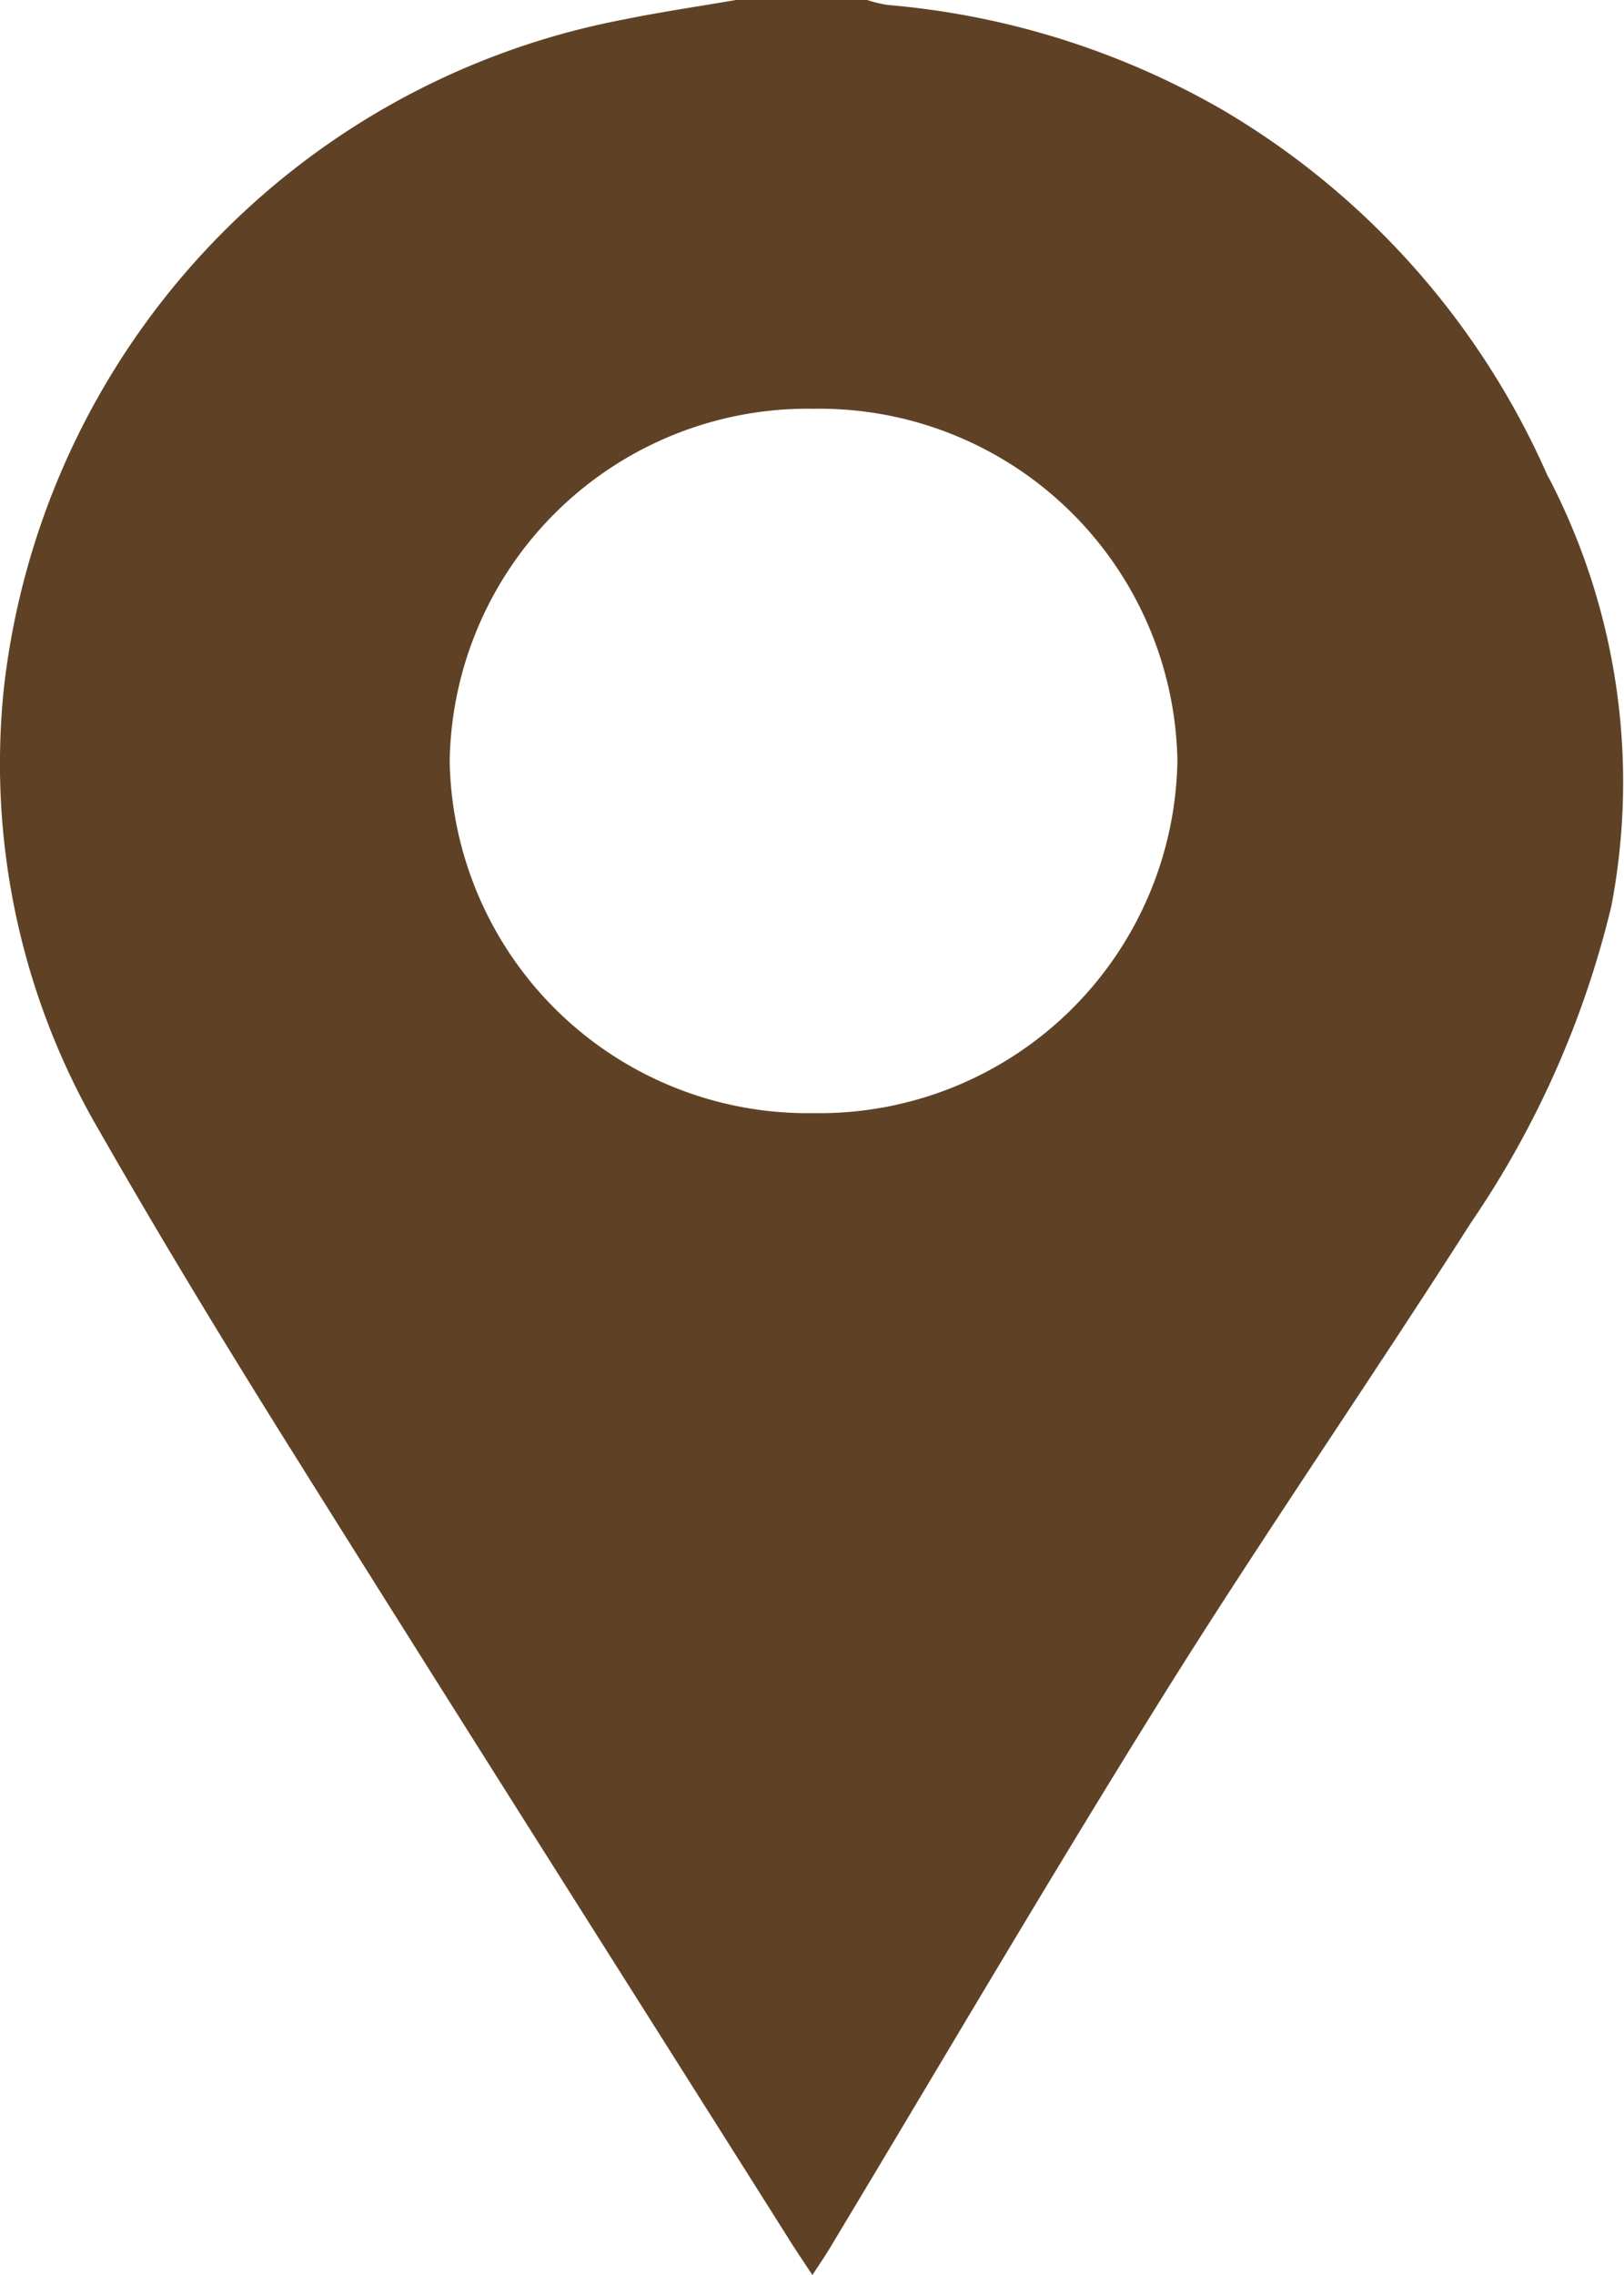 <svg xmlns="http://www.w3.org/2000/svg" width="20" height="28" viewBox="0 0 20 28">
  <path id="location_icon" data-name="location icon" d="M19.067,5.874a9.8,9.8,0,0,0-4.008-4.52A9.939,9.939,0,0,0,10.933.061,1.575,1.575,0,0,1,10.679,0H9.063C8.6.08,8.136.147,7.677.241A9.461,9.461,0,0,0,.049,8.458a8.96,8.96,0,0,0,1.174,5.46c.765,1.338,1.567,2.656,2.387,3.964,2.034,3.247,4.089,6.483,6.135,9.723.075.119.154.235.26.395.083-.127.147-.22.206-.317,1.372-2.277,2.714-4.572,4.123-6.828,1.223-1.957,2.539-3.86,3.781-5.806a11.767,11.767,0,0,0,1.73-3.9,8.118,8.118,0,0,0-.777-5.28M10.019,13.7A4.41,4.41,0,0,1,5.538,9.365a4.41,4.41,0,0,1,4.481-4.334A4.41,4.41,0,0,1,14.5,9.365,4.41,4.41,0,0,1,10.019,13.7" transform="translate(0)" fill="#5f4225"/>
</svg>
